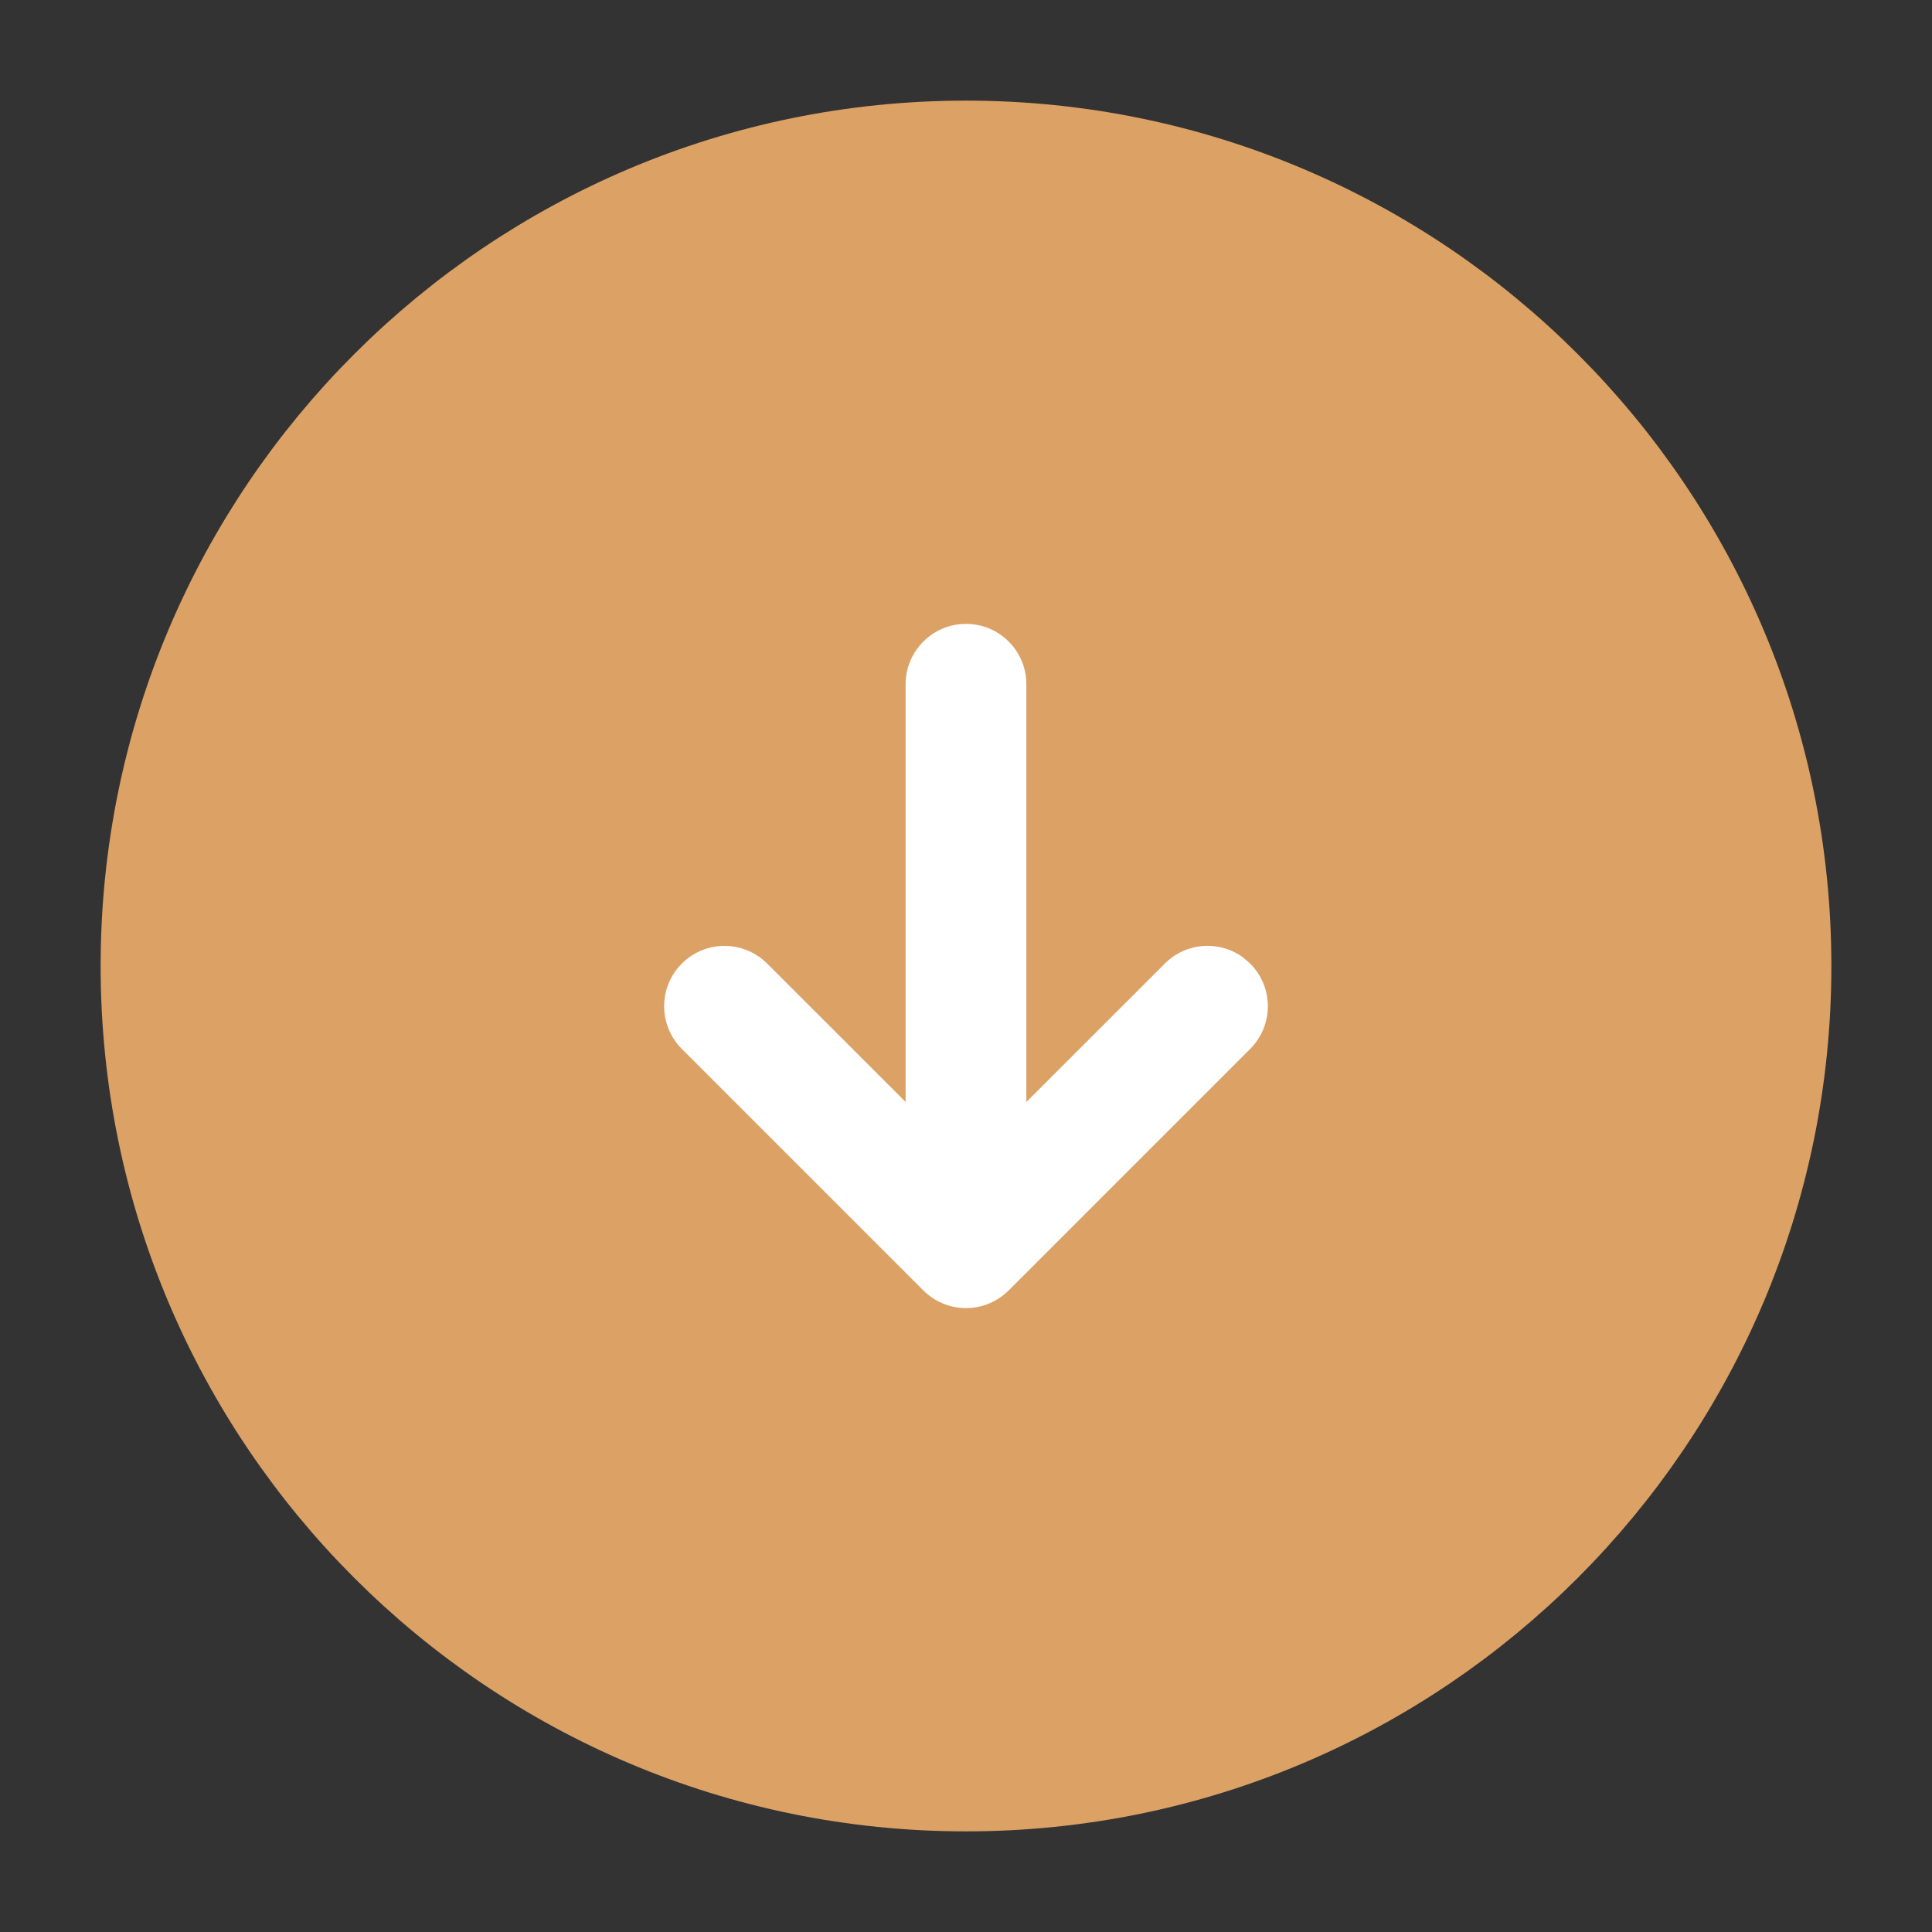 <?xml version="1.0" encoding="UTF-8"?>
<svg width="24px" height="24px" viewBox="0 0 24 24" version="1.1" xmlns="http://www.w3.org/2000/svg" xmlns:xlink="http://www.w3.org/1999/xlink">
    <rect x="0" y="0" width="24" height="24" fill="#333333" stroke="none"/>
    <title>linear, arrow-down</title>
    <g id="News-About-Us-Success-Stories" stroke="none" stroke-width="1" fill="none" fill-rule="evenodd">
        <g id="Case-Studies" transform="translate(-1319, -624)">
            <g id="案例1" transform="translate(360, 309)">
                <g id="Button" transform="translate(839, 307)">
                    <g id="linear,-arrow-down" transform="translate(120, 8)">
                        <rect id="路径" x="0" y="0" width="24" height="24"></rect>
                        <g id="arrow-down">
                            <path d="M12,2 C6.48,2 2,6.48 2,12 C2,17.52 6.48,22 12,22 C17.52,22 22,17.52 22,12 C22,6.48 17.52,2 12,2 Z" id="路径" stroke="#DCA164" stroke-width="1.5" fill="#DCA164" stroke-linecap="round" stroke-linejoin="round" stroke-dasharray="0,0"></path>
                            <path d="M12,7.75 C12.414,7.75 12.75,8.086 12.75,8.5 L12.75,13.689 L14.47,11.97 C14.736,11.703 15.153,11.679 15.446,11.897 L15.53,11.97 C15.823,12.263 15.823,12.737 15.53,13.03 L12.53,16.03 C12.237,16.323 11.763,16.323 11.47,16.03 L8.47,13.03 C8.177,12.737 8.177,12.263 8.47,11.97 C8.763,11.677 9.237,11.677 9.53,11.97 L11.25,13.689 L11.25,8.5 C11.25,8.086 11.586,7.75 12,7.75 Z" id="形状结合" fill="#FFFFFF" fill-rule="nonzero"></path>
                            <g id="Vector" opacity="0"></g>
                        </g>
                    </g>
                </g>
            </g>
        </g>
    </g>
</svg>